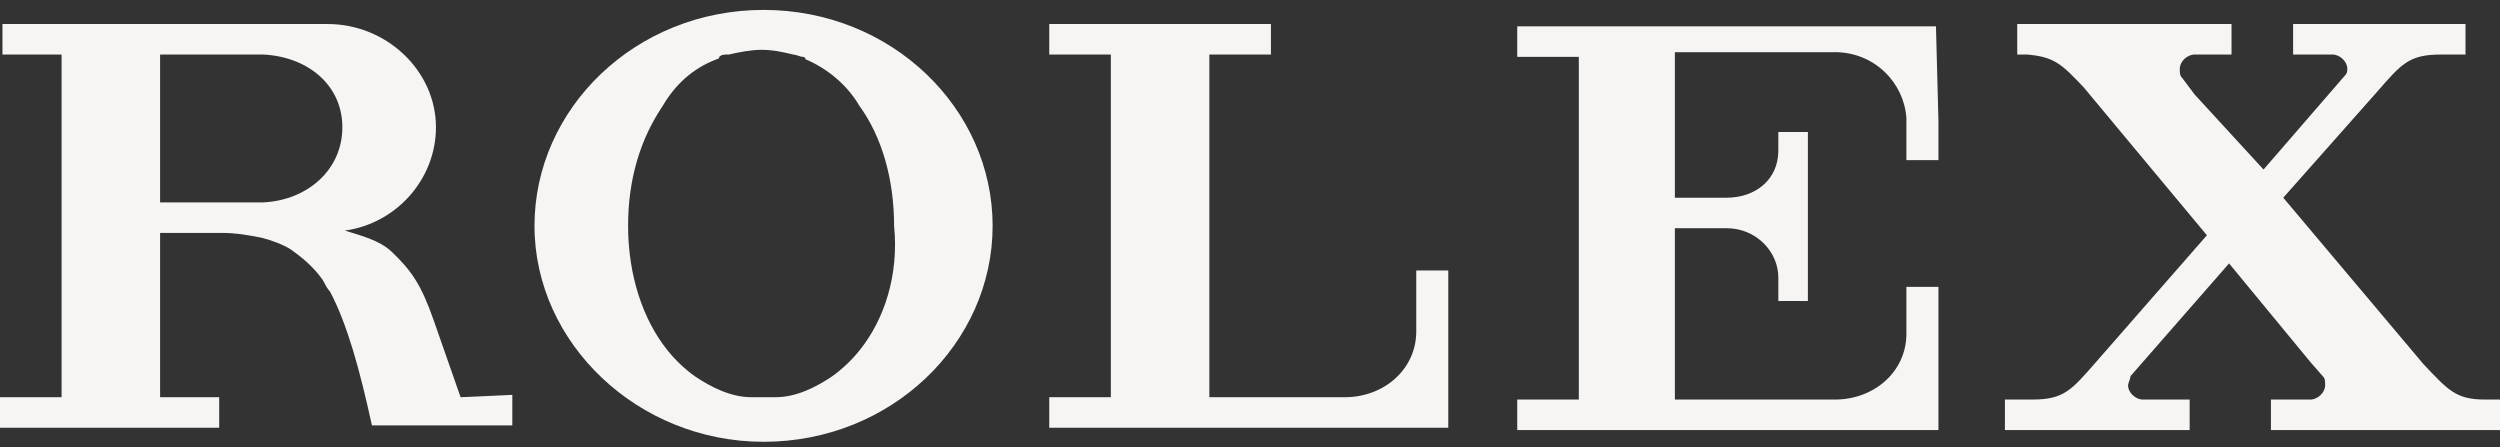<svg xmlns="http://www.w3.org/2000/svg" fill="none" viewBox="0 0 123 22" height="22" width="123">
<rect x="0" y="0" width="123" height="22" fill="#333333" stroke="none"/>
<path fill="#F6F5F3" d="M22.661 19.543L21.328 15.732C20.722 14 20.237 13.307 19.268 12.383C18.662 11.806 17.693 11.575 16.965 11.344C19.51 10.997 21.449 8.803 21.449 6.263C21.449 3.491 19.026 1.182 16.117 1.182H15.996H7.877H3.03H0.121V2.683H3.03V19.543H0V21.044H7.756H10.785V19.543H7.877V11.459H10.179C10.3 11.459 10.3 11.459 10.422 11.459H10.906C11.633 11.459 12.239 11.575 12.845 11.69C13.33 11.806 13.936 12.037 14.3 12.267C14.784 12.614 15.39 13.076 15.875 13.769C15.996 14 16.117 14.231 16.238 14.346C17.087 15.963 17.693 18.157 18.299 20.928H21.934H25.206V19.427L22.661 19.543ZM12.966 9.958H7.877V2.683H12.966C15.148 2.798 16.844 4.184 16.844 6.263C16.844 8.341 15.148 9.842 12.966 9.958Z"></path>
<path fill="#F6F5F3" d="M37.567 0.488C31.265 0.488 26.297 5.338 26.297 11.112C26.297 16.886 31.386 21.736 37.567 21.736C43.868 21.736 48.837 16.886 48.837 11.112C48.837 5.338 43.868 0.488 37.567 0.488ZM42.293 17.233C41.929 17.694 41.444 18.156 40.96 18.503C40.111 19.08 39.142 19.542 38.172 19.542C37.93 19.542 37.809 19.542 37.567 19.542C37.324 19.542 37.203 19.542 36.961 19.542C35.991 19.542 35.022 19.08 34.173 18.503C33.689 18.156 33.204 17.694 32.84 17.233C31.629 15.731 30.902 13.537 30.902 11.112C30.902 8.803 31.508 6.84 32.598 5.223C33.204 4.184 34.052 3.375 35.264 2.913C35.264 2.913 35.385 2.913 35.385 2.798C35.507 2.682 35.628 2.682 35.87 2.682C36.355 2.567 36.961 2.451 37.445 2.451C38.051 2.451 38.536 2.567 39.021 2.682C39.142 2.682 39.384 2.798 39.505 2.798C39.505 2.798 39.627 2.798 39.627 2.913C40.717 3.375 41.687 4.184 42.293 5.223C43.383 6.724 43.989 8.803 43.989 11.112C44.232 13.537 43.505 15.731 42.293 17.233Z"></path>
<path fill="#F6F5F3" d="M71.255 13.307H69.68V16.309C69.68 18.157 68.104 19.543 66.165 19.543H61.318H59.5V2.683H62.53V1.182H59.5H59.137H51.623V2.683H54.653V19.543H51.623V21.044H69.68H71.013H71.134H71.255V16.194V13.307Z"></path>
<path fill="#F6F5F3" d="M95.249 1.297H95.128H90.281H74.648V2.798H77.678V19.658H74.648V21.159H90.281H93.795H95.128H95.249H95.371V16.309V14.115H93.795V16.424C93.795 18.272 92.22 19.658 90.281 19.658H84.707H82.525H82.404V11.574V11.228H83.98H84.949C86.403 11.228 87.494 12.383 87.494 13.653V14.461V14.808H88.948V14.692V11.228V9.958V6.609V6.493H87.494V7.417C87.494 8.803 86.403 9.727 84.949 9.727H83.98H83.01H82.404V2.567H82.525H87.009C87.009 2.567 87.009 2.567 87.13 2.567H90.281C92.22 2.567 93.674 4.068 93.795 5.8V7.879H95.371V5.916L95.249 1.297Z"></path>
<path fill="#F6F5F3" d="M122.273 19.658C120.819 19.658 120.455 19.196 119.243 17.926L112.336 9.727L116.941 4.53C118.153 3.145 118.516 2.683 120.092 2.683H121.061H121.303V1.182H121.061H116.456H116.214H112.942H112.821V2.683H113.063H114.76C115.123 2.683 115.487 3.029 115.487 3.376C115.487 3.491 115.487 3.607 115.365 3.722L111.366 8.341L107.973 4.646L107.367 3.838C107.246 3.722 107.246 3.607 107.246 3.376C107.246 3.029 107.61 2.683 107.973 2.683H109.791V1.182H106.519H101.793H99.248V2.683H99.733C101.066 2.798 101.43 3.145 102.52 4.3L108.579 11.575L103.126 17.81C101.914 19.196 101.551 19.658 99.975 19.658H99.006H98.642V21.159H99.006H104.217H104.58H107.367H107.731V19.658H107.367H105.429C105.065 19.658 104.701 19.312 104.701 18.965C104.701 18.85 104.823 18.619 104.823 18.503L109.67 12.96L113.669 17.81L114.275 18.503C114.396 18.619 114.396 18.734 114.396 18.965C114.396 19.312 114.032 19.658 113.669 19.658H111.73V21.159H123V19.658H122.273Z"></path>
</svg>
